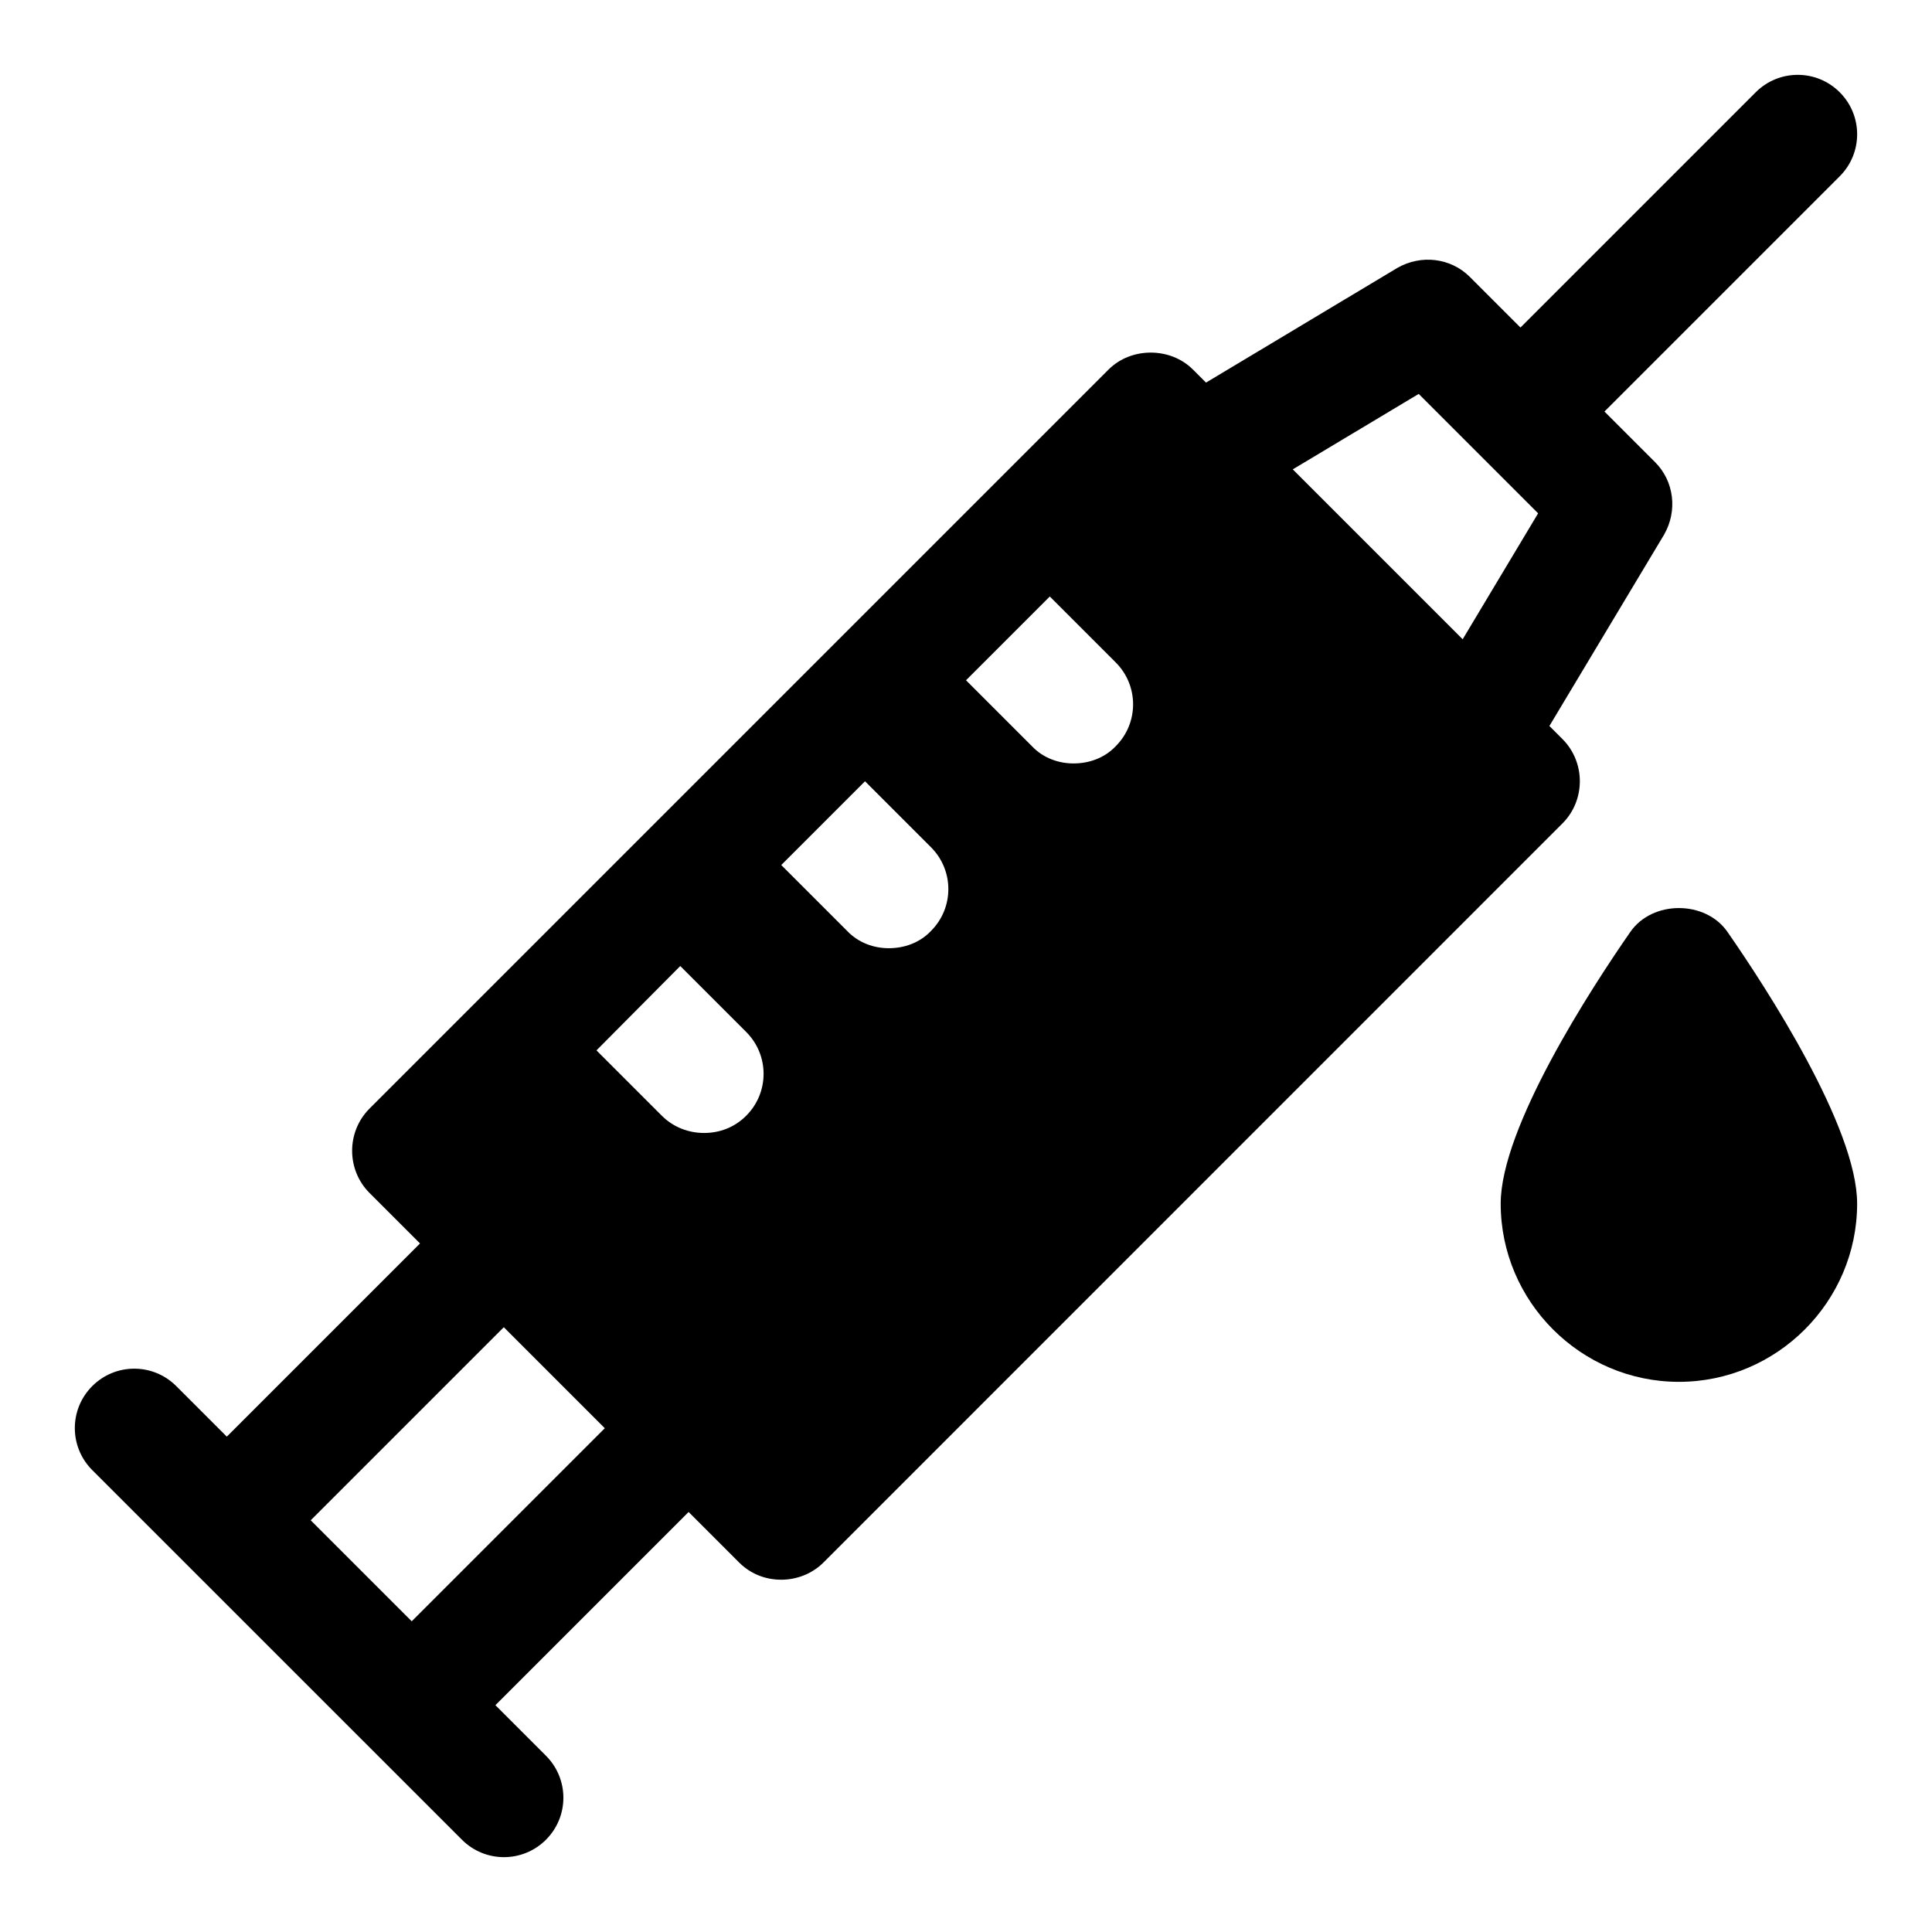 <?xml version="1.0" encoding="UTF-8"?>
<!-- Uploaded to: SVG Repo, www.svgrepo.com, Generator: SVG Repo Mixer Tools -->
<svg fill="#000000" width="800px" height="800px" version="1.1" viewBox="144 144 512 512" xmlns="http://www.w3.org/2000/svg">
 <g>
  <path d="m558.07 339.86-3.465-3.465 30.387-50.695c3.621-6.297 2.676-14.168-2.363-19.207l-13.43-13.43 62.348-62.348c6.156-6.156 6.156-16.105 0-22.262s-16.105-6.156-22.262 0l-62.348 62.348-13.43-13.43c-5.039-5.039-12.91-5.984-19.207-2.363l-50.695 30.387-3.465-3.465c-5.984-5.984-16.375-5.984-22.355 0l-195.86 195.86c-6.141 6.141-6.141 16.215 0 22.355l13.383 13.383-51.199 51.199-13.398-13.398c-6.156-6.156-16.105-6.156-22.262 0s-6.156 16.105 0 22.262l97.977 97.961c3.066 3.07 7.098 4.613 11.129 4.613s8.062-1.543 11.133-4.613c6.156-6.156 6.156-16.105 0-22.262l-13.398-13.398 51.199-51.199 13.383 13.383c2.992 2.992 6.926 4.566 11.18 4.566 4.094 0 8.188-1.574 11.18-4.566l195.84-195.86c6.137-6.137 6.137-16.215 0-22.355zm-304.96 233.8-26.766-26.766 51.168-51.168 26.766 26.766zm88.641-133.98c-3.148 3.148-7.086 4.566-11.18 4.566-3.938 0-8.031-1.418-11.18-4.566l-17.32-17.32 22.203-22.352 17.477 17.477c6.141 6.137 6.141 16.059 0 22.195zm48.965-48.961c-2.992 3.148-7.086 4.566-11.18 4.566-3.938 0-8.031-1.418-11.02-4.566l-17.477-17.477 22.199-22.199 17.477 17.477c6.141 6.141 6.141 16.059 0 22.199zm48.961-48.965c-2.992 3.148-7.086 4.566-11.18 4.566-3.938 0-8.031-1.418-11.02-4.566l-17.473-17.477 22.199-22.199 17.477 17.477c6.137 6.141 6.137 16.059-0.004 22.199zm91.945-28.34-45.027-45.027 33.379-19.996 31.645 31.645z"/>
  <path d="m576.02 391.02c-10.391 14.957-34.32 51.801-34.32 71.953 0 25.977 21.254 47.23 47.23 47.23 25.977 0 47.23-21.254 47.23-47.23 0-20.152-23.93-56.992-34.32-71.949-5.824-8.504-19.992-8.504-25.82-0.004z"/>
 </g>
</svg>